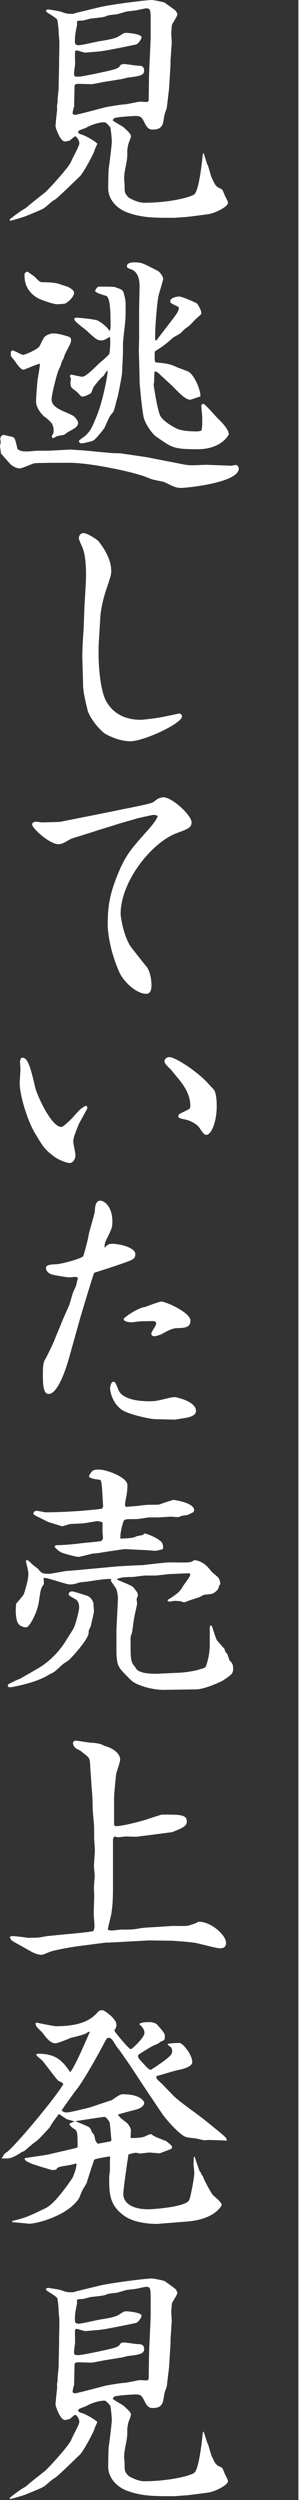 <svg width="66" height="543" viewBox="0 0 66 543" fill="none" xmlns="http://www.w3.org/2000/svg">
<rect x="0" y="0" width="66" height="543" fill="#333333" stroke="none"/>
<path d="M2.089 47.675C2.089 47.675 4.266 45.881 5.634 45.189C6.222 44.601 9.135 42.336 9.812 41.806C10.606 41.115 15.048 36.304 15.534 35.025C15.74 34.392 17.284 31.744 17.284 31.156C17.284 30.42 16.652 29.626 16.387 29.626C16.122 29.626 15.269 30.582 15.004 30.582C14.901 30.582 14.313 30.744 14.151 30.744C13.092 30.744 12.092 27.67 12.092 27.405C12.092 27.243 12.357 24.286 12.459 23.86C12.401 23.065 12.401 22.859 12.562 22.168C12.459 21.697 12.768 19.682 12.768 19.255C12.768 18.402 12.871 14.695 12.871 13.96C12.871 11.945 12.93 11.636 12.93 8.929C12.871 8.341 12.768 7.076 12.768 6.973C12.768 6.237 12.607 4.854 12.504 4.384C12.401 3.913 10.488 2.898 10.179 2.633L9.973 2.265C10.297 2.059 10.4 2.059 10.503 2.059C10.665 2.059 12.783 2.383 13.21 2.53C14.592 3.001 14.636 3.001 15.696 3.001C15.96 3.001 16.019 3.001 16.593 2.795L21.83 1.53C24.051 1 31.788 0 33.112 0C33.907 0.103 35.231 0.368 35.76 0.53C36.084 0.691 37.937 2.059 38.202 2.28C38.364 2.486 38.629 2.868 38.629 3.133C38.629 3.501 37.628 4.987 37.467 5.354C37.408 5.56 37.305 7.002 37.305 7.267C37.305 7.796 37.408 8.797 37.408 9.282C37.408 9.547 37.305 10.503 37.305 10.709C37.305 11.136 37.143 12.886 37.143 13.195V14.092L36.819 19.285C36.76 19.917 36.393 22.786 36.349 23.315C36.349 23.521 35.922 24.536 35.878 24.742C35.775 25.11 35.554 26.758 35.407 27.022C34.98 27.875 34.451 28.14 33.127 28.14C32.274 28.14 31.803 27.287 31.597 26.875C30.906 25.492 30.744 25.184 29.42 25.184C29.258 25.184 25.448 25.39 24.919 25.654C24.713 25.816 24.654 25.919 24.551 26.125C24.875 26.493 26.61 27.39 26.934 27.655C27.729 28.39 28.523 29.082 28.523 29.567C28.523 29.832 28.096 30.95 27.993 31.156C27.89 31.582 27.729 32.318 27.729 32.745C27.729 34.23 27.729 34.436 27.361 36.245C27.258 36.716 27.037 37.937 27.037 38.687C27.037 38.893 27.14 40.07 27.14 40.217C27.14 41.865 27.14 41.968 28.037 42.924C29.258 43.615 30.42 44.042 31.421 44.042C36.51 44.042 41.115 42.983 42.277 42.247C43.395 41.512 44.071 34.51 44.189 33.407L44.351 33.245C45.086 35.525 45.145 35.789 45.307 35.995C45.366 36.054 45.94 38.32 46.16 38.702C46.955 40.453 47.116 40.556 48.072 40.982C48.499 41.188 48.499 41.306 48.926 42.365C49.029 42.63 49.661 43.748 49.661 44.012C49.661 44.807 47.543 45.969 45.748 46.454C45.542 46.513 40.659 47.146 40.291 47.146C39.923 47.146 38.173 47.307 37.805 47.307C33.627 47.307 31.127 47.307 28.008 46.248C25.198 45.292 23.566 43.13 23.566 40.894C23.566 39.997 23.624 37.187 23.669 36.657C23.83 35.76 24.36 31.303 24.36 30.729C24.36 30.465 24.154 27.817 23.992 27.611C23.566 27.14 23.139 26.552 22.727 26.552C21.668 26.552 20.02 27.022 18.814 27.714C18.549 27.875 17.284 28.243 17.122 28.449C17.064 28.508 17.02 28.611 17.02 28.655C17.02 28.92 17.226 29.082 17.976 29.288C18.873 29.611 20.52 30.553 21.212 31.2C21.109 31.465 20.579 32.524 20.579 32.73C20.373 33.421 18.137 37.658 17.299 38.393C16.505 39.129 12.592 42.997 11.945 43.365C11.415 43.63 10.944 44.101 9.988 44.895C9.459 45.366 9.091 45.528 5.59 46.954C4.957 47.219 2.31 47.955 2.207 47.955L2.148 47.749L2.089 47.675ZM16.078 23.257C16.019 23.462 15.813 24.375 15.813 24.522C15.813 24.845 16.137 24.948 16.343 24.948C16.814 24.948 23.065 23.257 23.124 23.257C24.345 23.051 26.14 22.727 27.155 22.668C27.684 22.668 30.067 22.08 30.538 22.08C30.803 22.08 31.921 22.183 32.127 22.139C32.333 21.977 32.392 21.815 32.392 21.668C32.392 20.977 32.45 17.799 32.45 17.167C32.45 15.681 32.818 9.223 32.818 7.899V4.398C32.818 2.221 32.759 1.809 31.862 1.809C31.7 1.809 30.435 2.074 29.744 2.236C29.42 2.295 27.89 2.442 27.625 2.501C27.302 2.56 25.772 3.03 25.507 3.089C25.242 3.148 23.816 3.251 23.551 3.354C23.448 3.354 22.918 3.619 22.815 3.619C22.345 3.78 20.168 3.986 19.697 4.045C19.432 4.104 18.167 4.472 17.902 4.472C17.049 4.472 16.902 4.472 16.74 4.795C16.799 5.163 16.799 5.325 16.74 5.649C16.416 7.134 16.314 7.708 16.314 9.091C16.314 9.562 16.519 9.826 17.108 9.826C17.843 9.826 21.079 9.032 21.771 8.929C22.462 8.826 25.007 8.458 25.801 7.929C26.919 7.237 27.022 7.134 27.39 7.134C28.023 7.134 30.832 7.399 30.832 8.091C30.832 8.517 30.038 9.62 29.567 9.679C28.302 9.944 22.742 11.106 21.624 11.165C21.197 11.224 19.079 11.371 18.711 11.43H18.608C18.285 11.43 16.961 10.959 16.696 10.959C16.328 10.959 16.328 11.062 16.328 12.342C16.328 12.665 16.387 13.989 16.328 14.254C16.269 14.46 16.122 15.843 16.122 16.005C16.122 16.108 16.122 16.21 16.284 16.593C16.652 16.652 16.872 16.652 17.137 16.652C17.77 16.652 21.05 15.96 23.021 15.534C25.507 14.945 25.772 14.901 26.36 14.004C26.522 14.004 26.89 13.901 27.052 13.901C27.317 13.901 29.641 14.269 30.126 14.269C30.553 14.269 31.391 14.269 31.391 15.328C31.391 16.387 30.391 16.549 27.787 16.858C27.523 16.916 26.405 17.226 26.14 17.226C25.287 17.387 22.698 17.755 22.006 17.917C21.639 17.976 20.212 18.285 19.888 18.285C19.52 18.285 17.034 18.182 16.77 18.226C16.564 18.226 16.402 18.329 16.24 18.549L16.137 23.315L16.078 23.257Z" fill="white"/>
<path d="M15.549 97.66L18.093 97.822L24.345 98.41L26.258 98.469L31.715 99.263L39.6 100.793C40.394 100.955 40.982 101.058 41.777 101.058C42.306 101.058 44.528 100.955 45.013 100.955L50.514 101.161C50.72 101.102 51.103 100.999 51.368 100.999C51.691 100.999 52 101.367 52 101.793C52 104.809 40.821 105.971 39.453 105.971C38.393 105.971 37.923 105.765 35.804 104.706C35.437 104.603 33.848 104.279 33.362 104.176C33.098 104.118 31.715 103.588 31.509 103.485C27.331 102.058 18.961 100.514 15.196 100.514C14.034 100.514 8.208 100.514 7.576 100.617C7.046 100.676 4.825 101.735 4.34 101.735C3.486 101.735 2.751 101.205 2.324 100.881L0.206 98.498C0.206 98.234 0 97.013 0 96.91C0 96.748 0.162 96.174 0.162 96.056C0.162 95.998 0.059 95.365 0.059 95.262C0.059 95.1 0.265 94.468 0.794 94.468C0.853 94.468 2.751 94.894 2.854 94.939C3.28 95.262 3.325 95.468 3.81 97.528C4.34 97.895 4.604 98.057 6.031 98.057C6.355 98.057 7.885 97.895 8.208 97.895H10.65L15.578 97.63L15.549 97.66ZM11.312 94.644C11.68 94.056 11.68 93.85 11.68 93.644C11.68 92.055 11.091 91.629 9.929 90.673C9.826 90.614 9.826 90.57 9.606 90.467C7.855 88.716 7.855 87.554 7.855 87.025C7.855 86.554 8.12 82.729 8.223 82.317C8.385 81.258 8.694 79.67 8.694 78.978C8.105 79.081 5.252 80.302 5.149 80.302C4.56 80.302 3.884 79.346 3.295 78.507C3.192 78.346 2.501 77.551 2.398 77.345C2.339 77.022 2.339 76.816 2.339 76.757C2.339 76.551 2.398 76.124 2.766 76.124C3.089 76.124 4.678 77.081 5.09 77.081C5.296 77.081 8.164 75.963 8.635 75.168C8.797 74.845 9.532 73.256 9.753 73.109C9.812 73.05 10.65 72.418 11.665 72.418C12.68 72.418 13.989 72.844 14.74 73.05C15.328 73.256 15.475 73.374 15.475 73.903C15.475 74.374 15.372 74.595 14.254 76.713C14.151 76.875 13.886 77.713 13.828 77.875C13.769 77.978 13.504 78.463 13.46 78.566C13.195 79.464 13.136 79.567 12.827 80.214C12.46 80.905 11.239 85.612 11.239 86.775C11.239 87.569 11.709 88.363 13.563 89.216C15.784 90.172 16.005 90.275 16.417 90.746C16.887 91.335 17.005 91.599 17.005 91.864C17.005 92.659 16.211 93.085 14.828 93.821C14.666 93.924 14.034 94.409 13.931 94.453C13.666 94.512 12.548 94.659 12.342 94.777C12.18 94.836 11.709 95.144 11.606 95.144C11.547 95.144 11.4 95.086 11.342 95.086L11.283 94.659L11.312 94.644ZM5.325 59.487C5.531 59.223 5.693 59.017 6.017 59.017C6.223 59.178 7.399 59.973 7.502 60.076C8.458 61.032 8.723 61.297 9.194 61.297C11.028 61.297 12.298 61.439 13.004 61.723C13.269 61.826 14.754 62.253 15.019 62.415C15.607 62.738 16.137 63.209 16.137 63.533C16.137 64.489 14.916 65.548 14.225 65.916C13.96 66.019 12.533 66.078 12.43 66.078C11.577 66.078 8.929 65.121 8.355 64.812C5.34 63.165 5.34 60.576 5.34 59.723V59.517L5.325 59.487ZM23.801 73.197C23.11 73.668 22.639 73.933 22.109 73.933C21.212 73.933 20.947 73.727 18.932 71.873C18.505 71.447 16.181 69.858 16.181 69.328C16.181 69.064 16.446 69.005 16.652 69.005C17.446 69.005 20.683 69.373 21.212 69.593C21.742 69.814 22.595 70.49 23.066 70.917C23.227 71.02 23.757 71.77 23.919 71.873C24.081 71.403 24.081 71.241 24.081 70.711C24.081 68.166 24.081 64.562 23.08 64.253C21.389 63.724 21.168 63.665 20.697 63.253C20.8 62.988 21.065 62.253 21.653 62.253C22.242 62.253 24.728 62.253 25.037 62.356C26.728 62.944 26.728 62.988 26.993 63.783C27.052 64.047 27.361 65.048 27.361 66.107C27.361 68.49 27.361 68.755 27.258 69.976C27.199 70.711 26.787 74.006 26.787 74.639V76.595L26.581 81.038C26.581 81.464 25.728 85.966 25.581 86.333C25.419 86.76 24.948 88.922 24.728 89.349C24.625 89.555 24.566 89.614 24.036 90.246C23.772 90.57 22.918 92.629 22.712 92.997C22.506 93.32 20.756 95.542 20.271 95.704C19.314 96.071 17.946 96.292 17.829 96.292C17.402 96.292 17.196 96.027 17.196 95.821C17.196 95.556 18.358 94.865 18.52 94.703C19.785 93.438 19.844 93.32 21.065 90.364C22.448 87.025 23.507 81.258 23.448 80.464C23.124 80.729 23.08 80.787 22.595 81.582C22.536 81.685 22.065 82.008 22.006 82.111C21.742 82.317 20.418 83.965 20.315 84.171C19.991 84.965 19.991 85.068 19.844 85.392C19.05 85.818 18.52 86.127 17.932 86.127C17.667 86.127 17.608 86.024 16.873 85.23C16.667 85.024 15.652 84.333 15.549 84.112C15.387 83.847 15.343 83.421 15.343 83.156C15.343 83.053 15.446 82.303 15.446 82.258C15.446 82.214 15.24 81.788 15.24 81.729C15.24 81.405 15.505 81.361 15.607 81.361C15.931 81.464 17.667 81.832 17.888 81.832C18.623 81.832 20.065 80.405 21.271 79.243C21.639 78.816 23.654 77.287 23.816 76.801C23.977 76.213 24.081 73.992 23.977 73.3L23.816 73.197H23.801ZM34.025 73.992L36.466 70.814C38.379 68.328 38.908 67.696 38.952 66.945L38.894 66.681C38.629 66.519 37.467 65.989 37.246 65.827C37.187 65.769 37.084 65.563 37.084 65.401C37.084 64.768 38.305 64.4 39.041 64.4C39.57 64.4 42.218 65.519 42.85 65.886C43.174 66.092 43.851 67.534 43.851 67.901C43.851 68.269 43.748 68.328 42.792 69.167C42.468 69.431 41.306 70.755 40.997 70.917C40.203 71.447 40.144 71.55 39.408 72.3C39.202 72.506 37.879 73.197 37.658 73.359C36.334 74.58 35.378 75.315 33.789 76.272L33.686 76.595C33.686 78.287 33.686 78.449 33.892 78.713C36.643 78.978 36.967 79.037 38.82 79.876C39.144 79.978 40.732 80.567 41.041 80.729C42.527 81.582 43.851 85.289 43.63 86.127C43.262 86.186 41.615 86.819 41.453 86.819C40.497 86.819 39.497 85.818 37.54 83.847C37.114 83.421 35.157 81.67 34.789 81.302C34.201 80.714 34.054 80.714 33.671 80.714C33.613 81.082 33.613 81.243 33.569 82.891C33.569 82.994 33.465 83.421 33.465 83.524C33.465 83.685 34.319 89.452 34.995 90.467C35.731 91.585 37.584 92.644 38.334 93.012C39.394 93.6 41.512 93.703 42.733 93.703C43.262 93.703 43.424 93.644 43.851 93.541C44.057 92.909 44.057 92.114 44.057 90.731C44.057 90.305 43.851 88.554 43.851 88.187C43.851 87.819 44.174 87.716 44.322 87.716C44.586 87.716 46.763 90.158 46.807 90.202L47.396 90.835C47.499 90.938 49.838 93.056 49.838 94.335C49.838 94.394 48.308 97.572 43.012 97.572C37.717 97.572 37.452 97.204 34.069 94.865C33.112 94.233 31.744 92.158 31.362 90.893C30.994 89.731 30.406 83.421 30.406 82.891V82.258L30.244 76.007L30.303 73.565V67.21C30.303 66.416 30.406 62.812 30.406 62.12C30.406 61.65 30.406 59.149 28.611 58.517C27.758 58.193 27.655 58.193 27.655 57.781C27.655 57.045 28.817 56.987 29.082 56.987C30.671 56.987 30.877 57.09 32.524 57.884C32.848 58.09 34.275 58.737 34.539 58.943C34.966 59.311 35.54 60.061 35.54 60.635C35.54 60.797 34.686 63.606 34.539 64.18C34.172 65.769 33.686 72.123 33.804 73.815L34.01 73.977L34.025 73.992Z" fill="white"/>
<path d="M21.52 139.554C21.314 142.937 21.623 149.675 23.168 152.367C24.698 155.073 27.404 156.338 30.582 156.338C31.17 156.338 33.965 156.015 35.51 155.706C35.833 155.647 39.011 154.97 39.055 154.97C39.261 154.97 39.643 155.176 39.643 155.603C39.643 157.133 31.332 161.001 28.361 161.001C25.816 161.001 22.962 159.516 22.535 159.089C21.844 158.501 20.094 156.809 19.152 154.529C19.049 154.058 18.093 150.616 18.093 148.704C18.093 147.703 17.931 143.305 17.931 142.408C17.931 141.29 18.093 138.068 18.196 136.95C18.255 136.156 18.358 132.449 18.402 131.714L18.667 127.006C18.873 123.505 18.608 120.858 18.137 119.387C18.034 118.96 17.181 117.327 17.181 116.945C17.181 116.312 17.549 115.783 18.24 115.783C19.196 115.886 21.094 117.165 21.476 117.577C22.168 118.475 24.227 121.122 24.227 124.035C24.227 124.829 24.124 125.153 23.227 127.801C22.697 129.286 21.962 131.978 21.844 134.156L21.52 139.554Z" fill="white"/>
<path d="M20.682 180.551L15.592 182.14C15.225 182.301 13.901 183.096 13.577 183.199C13.254 183.302 12.945 183.361 12.724 183.361C10.812 183.361 7.002 179.918 7.002 179.065C7.002 178.639 7.473 178.477 7.899 178.477C8.164 178.477 8.488 178.536 9.164 178.639C9.797 178.58 12.665 178.58 13.239 178.477C15.298 178.05 24.521 176.256 26.419 175.829C27.478 175.623 32.185 174.711 33.142 174.343C33.347 174.285 34.201 173.608 34.362 173.49C34.73 173.328 35.216 173.167 35.583 173.167C37.496 173.167 41.732 177.079 41.732 178.624C41.732 179.786 40.776 180.11 38.614 180.904C33.156 182.86 26.272 191.333 26.272 198.541C26.272 198.968 26.904 203.734 28.817 206.058C29.288 206.691 31.406 209.339 31.832 209.868C32.421 210.456 32.994 212.192 32.994 213.943C32.994 214.472 32.994 215.855 31.832 215.855C29.714 215.855 26.904 213.207 26.007 211.192C23.624 205.838 23.462 201.498 23.462 200.924C23.462 196.894 23.83 193.981 26.213 188.583C27.596 185.567 28.699 184.243 31.671 180.904C32.406 180.11 34.112 178.197 34.377 177.197C34.215 177.138 33.745 176.991 33.421 176.991C33.156 176.991 30.45 177.624 29.979 177.727C29.817 177.785 25.536 178.992 25.272 179.109L20.667 180.536L20.682 180.551Z" fill="white"/>
<path d="M18.829 240.171C18.932 240.333 19.035 240.539 19.035 240.701C19.035 240.803 17.343 243.716 17.078 244.349C16.343 246.202 15.96 247.158 15.96 247.997C15.96 248.32 16.431 250.439 16.431 250.909C16.431 251.704 15.902 252.601 15.21 252.601C14.313 252.601 12.562 251.748 12.033 251.38C9.709 249.629 9.547 249.321 7.59 246.084C6.164 243.701 4.678 239.141 4.354 236.243C4.295 235.714 4.295 235.39 4.295 235.184C4.295 234.714 4.457 232.595 4.457 232.169L4.354 230.477C4.354 230.374 4.56 229.889 4.619 229.786C6.002 229.359 6.634 231.742 7.693 236.302C8.12 237.994 11.194 244.775 13.357 244.775C13.828 244.775 15.475 243.128 15.902 242.657C17.328 241.068 17.49 240.862 18.446 240.274L18.814 240.171H18.829ZM45.41 235.405C45.616 235.67 46.528 236.567 46.675 236.788C47.146 237.685 47.205 239.377 47.205 240.23C47.205 243.878 45.94 246.482 44.983 246.482C44.557 246.482 44.395 246.379 43.395 244.893C42.924 244.201 41.482 243.363 40.276 243.142C39.011 242.878 38.849 242.819 38.849 242.407C38.849 242.039 39.011 241.98 40.497 241.245C41.291 240.877 41.453 240.774 41.453 240.186C41.453 237.861 40.232 235.89 38.643 234.037C38.276 233.61 37.481 232.61 37.261 232.345C36.363 231.492 35.834 230.962 35.834 230.492C35.834 229.859 36.569 229.594 36.834 229.594C38.32 229.594 43.35 233.037 45.41 235.42V235.405Z" fill="white"/>
<path d="M23.227 270.577C23.55 270.312 23.756 270.15 24.448 270.15C26.139 270.15 29.479 271.003 29.479 272.371C29.479 273.43 28.949 273.592 26.934 274.328C25.345 274.916 21.638 276.078 20.52 276.446C20.358 276.608 17.446 286.302 17.343 286.713L15.166 294.495C14.533 296.819 12.68 302.762 10.605 302.762C9.34 302.762 9.34 300.438 9.34 298.261C9.34 296.084 9.605 295.672 9.87 295.186C10.4 294.289 11.885 291.156 11.988 290.744L13.739 286.508C13.945 285.978 15.004 283.698 15.166 283.227C15.269 282.801 15.901 280.741 15.96 280.579C16.122 280.256 16.284 279.947 16.593 279.197C16.695 278.505 16.96 277.814 16.96 277.667C16.96 277.402 16.593 277.343 16.431 277.343C16.166 277.343 15.21 277.446 15.048 277.446C14.783 277.446 11.547 276.975 11.017 276.711C10.282 276.387 10.017 275.813 10.017 275.446C10.017 274.71 10.914 274.651 12.238 274.592C13.194 274.592 17.799 273.371 18.122 272.842C18.387 272.253 19.284 268.664 19.284 268.399C19.387 267.546 20.608 263.795 20.667 263.001C20.667 262.412 20.77 260.78 21.829 260.78C22.727 260.78 24.477 262.104 24.477 265.281C24.477 266.664 24.315 266.928 23.094 269.414C22.771 270.106 22.771 270.532 22.771 271.003C23.094 270.738 22.933 270.9 23.197 270.577H23.227ZM33.553 308.22C32.862 308.22 27.728 307.219 26.301 306.042C24.286 304.395 23.977 301.968 23.977 301.541C23.977 301.276 24.183 300.114 24.668 300.114C25.095 300.114 25.139 300.276 25.786 301.865C26.787 304.351 31.611 304.351 32.568 304.351C33.788 304.351 34.053 304.292 36.48 303.718C37.069 303.556 37.643 303.453 38.128 303.453C38.334 303.453 42.688 304.351 42.688 306.425C42.688 307.484 41.364 307.749 40.732 307.911C40.408 307.969 38.187 308.337 38.025 308.337L33.583 308.234L33.553 308.22ZM35.127 282.698C36.127 282.698 41.482 285.081 41.482 286.831C41.482 288.361 40.217 288.42 38.466 288.479C37.51 288.479 36.407 289.111 35.127 289.803C34.965 289.905 33.965 290.229 33.597 290.229C33.23 290.229 32.965 290.023 32.965 289.641C32.965 289.258 34.024 287.89 34.024 287.522C34.024 286.934 33.553 286.934 33.127 286.934C32.7 286.934 30.905 286.993 30.538 286.993C30.273 286.993 28.949 287.199 28.846 287.199C27.728 287.199 26.934 286.934 26.934 286.508C26.934 286.184 30.111 283.963 31.7 283.86C31.965 283.698 34.774 282.698 35.142 282.698H35.127Z" fill="white"/>
<path d="M4.163 364.721C4.59 364.515 8.459 362.279 8.606 362.176C10.665 360.911 12.784 358.896 14.328 356.41C14.593 355.983 15.814 354.085 16.02 353.703C16.608 352.482 17.241 349.628 17.241 349.202C17.241 348.348 17.035 347.672 16.343 347.289C15.078 346.598 14.961 346.495 14.961 346.23C14.961 345.804 15.49 345.642 15.755 345.642C15.961 345.642 18.726 346.495 19.094 346.642C19.727 346.907 20.359 347.76 20.359 348.437C20.359 348.701 20.462 349.761 20.462 349.967C20.462 350.437 19.874 352.511 19.83 352.982C19.83 353.144 19.403 353.938 19.359 354.1C19.3 354.365 19.3 354.63 19.3 354.836C18.873 356.483 15.696 359.925 14.961 360.602C14.858 360.705 14.269 361.073 14.005 361.234C13.151 361.823 12.151 363.088 11.195 363.456C10.989 363.559 10.077 364.088 9.768 364.25C8.238 364.985 6.326 365.677 3.413 366.265C3.207 366.324 2.457 366.471 2.251 366.471C1.619 366.471 1.663 366.148 1.78 365.839C2.207 365.574 3.796 364.838 4.163 364.677V364.721ZM3.531 348.304C3.855 347.937 4.855 346.774 5.178 346.289C6.135 343.318 6.179 342.479 6.179 341.626C6.179 341.199 5.649 339.346 5.649 338.919C6.017 338.816 6.12 338.86 6.914 339.655C7.076 339.861 8.135 340.611 8.297 340.773C8.988 341.626 9.194 341.832 10.621 341.832C11.254 341.832 14.122 341.199 14.696 341.199C16.491 341.096 25.449 340.199 25.92 340.199C26.655 340.14 30.892 339.934 31.215 339.934C31.848 339.831 36.349 339.346 36.717 339.346C37.349 339.346 40.262 339.405 40.85 339.346C41.586 339.287 41.851 339.243 42.233 338.875C42.763 338.875 44.292 338.978 45.999 341.258C46.205 341.523 47.484 342.523 47.646 342.788C47.852 343.112 47.911 343.524 48.014 344.053L47.691 344.421C47.691 345.215 46.999 345.745 46.367 346.113C46.161 346.215 45.205 346.318 44.41 346.377C44.204 346.48 43.557 346.848 43.41 346.907C43.086 347.01 41.615 347.495 41.292 347.598C40.336 347.966 40.233 348.025 40.071 348.025C39.968 348.025 39.335 347.76 39.218 347.76C38.688 347.76 38.526 347.701 38.217 347.701C38.011 347.701 37.423 347.76 37.158 347.863C37.055 347.922 36.687 347.804 36.526 347.76V347.495C39.012 345.965 39.232 345.583 40.027 344.259C40.188 344.053 41.453 342.347 41.453 342.038C41.453 341.876 41.35 341.714 41.086 341.714C40.453 341.714 37.644 341.876 37.055 341.876C36.584 341.876 34.407 342.2 33.937 342.2H31.715C31.245 342.2 29.068 342.523 28.744 342.523C27.788 342.523 26.302 342.523 25.464 342.994L25.523 343.097C26.052 343.362 28.597 344.318 28.965 344.686C29.597 345.421 30.024 345.951 30.024 346.377C30.024 346.583 29.965 346.804 29.759 347.275C29.759 347.481 29.862 348.231 29.862 348.334C29.862 348.54 29.171 351.408 29.126 351.982C29.068 352.35 28.803 354.424 28.759 354.571C28.7 354.733 28.435 355.527 28.435 355.689C28.435 360.72 28.435 360.881 29.494 362.146C29.965 363.529 33.039 363.573 34.363 363.529L38.923 363.323C42.101 363.161 44.484 362.323 44.69 362.161C44.954 361.896 45.69 359.572 45.69 357.292V353.526L45.793 353.056L46.117 353.115C46.322 353.585 47.073 356.13 47.279 356.292C47.602 356.66 48.661 357.939 48.926 358.145C48.926 358.307 48.985 358.616 49.088 358.734C49.353 359.101 49.412 359.16 49.559 359.366L49.985 360.631C50.353 360.999 50.78 361.323 50.78 362.323C50.78 363.485 50.574 363.647 48.602 364.971C48.338 365.177 44.69 366.883 42.777 366.927L35.893 367.03C32.775 367.089 29.377 365.809 28.582 364.971C28.214 364.603 26.523 362.955 26.258 362.529C25.787 361.838 25.361 361.308 25.361 358.351V354.38C25.361 353.262 25.684 348.231 25.684 347.172C25.684 346.48 25.478 345.377 25.258 344.995C25.096 344.73 24.302 343.612 24.14 343.347L24.243 343.023L24.184 342.965C23.287 342.862 21.212 343.17 19.256 343.494C18.932 343.553 17.344 343.656 17.138 343.759C16.182 344.083 15.976 344.127 15.123 344.127C14.387 344.127 10.356 342.641 9.503 342.7L9.562 344.083C8.871 344.936 8.871 345.245 8.444 347.995C8.12 350.275 6.385 353.453 5.737 353.453C4.884 353.453 4.09 353.026 3.781 352.291C3.575 351.761 3.354 350.496 3.457 349.055L3.516 348.26L3.531 348.304ZM22.477 327.24C22.375 326.386 22.271 322.635 22.051 321.885C22.051 321.723 21.948 321.458 21.727 321.414C20.3 321.208 20.139 321.208 19.447 320.826L19.388 320.62C20.021 319.193 20.55 319.193 21.61 319.193C23.198 319.193 27.758 320.841 27.758 322.576C27.758 323.371 27.655 324.533 27.435 325.386C27.376 325.813 27.229 326.445 27.229 326.872C27.288 327.034 27.332 327.137 27.391 327.298C27.861 327.24 30.097 327.092 30.406 327.034C30.568 326.975 32.201 326.828 32.524 326.828C34.378 326.828 34.54 326.886 35.275 326.563C35.864 326.357 37.394 325.871 37.717 325.769C37.879 325.769 42.277 326.357 42.277 327.99C42.277 328.152 42.218 328.313 42.115 328.46C41.851 328.519 40.894 329.093 40.63 329.093C40.527 329.093 39.894 329.196 39.776 329.196C39.615 329.196 38.923 329.52 38.82 329.52C38.556 329.52 37.496 329.417 37.291 329.417C36.864 329.417 34.849 329.578 34.437 329.578H32.377C31.951 329.637 30.053 329.946 29.671 329.946C27.391 329.946 27.185 329.946 26.92 330.373C26.714 331.005 26.126 332.859 26.229 334.183C26.493 334.183 28.67 334.124 29.347 333.859C29.671 333.697 29.98 333.594 30.083 333.594C31.039 333.432 31.142 333.432 31.465 333.065C32.26 333.168 34.275 334.065 35.069 334.815C35.437 335.139 35.54 335.815 35.54 336.139C35.54 336.242 35.481 336.404 35.378 336.507C35.216 336.566 34.054 336.83 33.892 336.83C33.525 336.83 31.936 336.669 31.612 336.669C30.921 336.669 27.744 336.463 27.111 336.463C26.949 336.463 22.345 337.154 21.816 337.257C21.551 337.316 20.33 337.419 20.065 337.463C19.697 337.566 17.255 338.154 17.152 338.154C16.417 338.154 13.71 337.36 13.387 337.198C13.225 337.139 12.489 336.728 11.901 335.977C12.004 335.61 12.166 335.61 12.636 335.61C13.431 335.61 16.182 335.404 17.241 335.242C17.932 335.139 21.109 334.874 21.742 334.771C22.169 334.712 22.433 334.403 22.433 334.036C22.433 333.874 22.33 332.873 22.33 332.712V330.652C21.801 330.49 21.33 330.329 21.109 330.387C20.786 330.446 19.197 330.711 18.197 330.858C17.726 330.917 15.652 330.961 15.225 331.02C14.961 331.079 13.799 331.491 13.534 331.491C13.431 331.491 10.68 330.638 10.415 330.535C10.092 330.373 8.665 329.637 8.4 329.534C8.032 329.372 7.503 329.064 7.341 328.902L7.282 328.843C7.282 328.578 7.341 328.152 8.018 328.152C8.341 328.152 9.709 328.475 9.974 328.475C13.357 328.475 18.977 328.152 22.257 327.681L22.419 327.254L22.477 327.24Z" fill="white"/>
<path d="M2.148 420.795L2.251 420.589C2.516 420.531 2.618 420.531 2.839 420.531C3.163 420.531 4.428 420.634 6.075 420.898L8.4 420.84L10.253 420.516L14.651 420.089C15.446 420.03 19.844 419.619 20.373 419.398C20.477 419.074 20.579 418.765 20.579 418.236C20.579 417.809 20.418 416.059 20.418 415.691C20.418 415.059 20.521 412.249 20.521 411.719C20.521 411.455 20.462 410.292 20.462 410.028C20.462 409.601 20.624 407.748 20.624 407.321C20.624 407.056 20.462 405.629 20.462 405.365C20.462 404.835 20.668 402.349 20.668 401.864C20.668 401.437 20.506 399.539 20.506 399.113C20.506 396.789 20.506 396.524 20.447 396.141C20.447 395.612 20.182 393.288 20.182 392.802C20.182 389.787 20.02 389.419 19.918 387.61C19.918 387.345 19.653 384.064 19.653 383.535C19.55 381.843 19.491 381.784 18.226 380.828C18.123 380.769 17.593 380.299 17.49 380.24C17.328 380.137 16.534 379.769 16.431 379.651C16.108 379.328 15.902 378.96 15.902 378.592C15.902 378.386 16.108 378.063 16.49 378.063C16.593 378.063 19.035 378.431 19.506 378.489C21.786 378.592 22.315 378.96 22.786 379.225C23.845 379.431 26.169 380.49 26.169 382.196C26.169 382.667 25.434 384.785 25.316 385.212C25.213 386.006 24.845 389.713 24.845 390.507V396.391L25.169 396.656C26.699 396.597 29.611 395.862 31.259 395.391C31.892 395.229 34.966 394.126 35.334 394.126C39.246 394.126 40.688 394.126 40.688 395.612C40.688 396.671 39.732 397.039 37.511 397.936C35.495 398.201 30.994 398.789 29.729 398.936C29.302 398.936 27.508 398.877 27.243 398.877C27.037 398.936 25.919 399.039 25.713 399.039C25.551 399.039 25.448 399.039 25.081 398.877L24.816 398.98L24.61 399.407V407.924C24.61 411.955 24.61 413.117 24.286 415.441C24.227 416.029 23.492 418.618 23.492 419.148C23.698 419.207 24.022 419.31 24.227 419.31C24.595 419.31 26.184 419.104 26.508 419.104C28.788 419.104 29.052 419.104 30.685 418.78C30.95 418.78 31.112 418.721 31.803 418.677L37.687 418.309C37.849 418.309 40.497 418.368 41.026 418.251C41.291 418.148 42.453 417.824 42.615 417.721C43.086 417.456 43.145 417.397 43.351 417.397C45.94 417.397 49.235 420.251 49.235 422.002C49.235 422.693 48.911 423.164 47.911 423.164C47.013 423.164 43.145 422.046 42.291 421.943C41.659 421.84 37.849 421.516 37.261 421.516L32.392 421.457L23.713 421.928H23.021L16.872 422.722C15.652 422.884 11.9 423.517 10.724 423.987C9.459 424.517 9.341 424.576 9.032 424.576C8.297 424.576 7.385 424.208 6.811 423.885L2.736 421.604C2.413 421.399 2.31 421.178 2.148 420.751V420.692V420.795Z" fill="white"/>
<path d="M0.662 468.309C0.77 467.995 1.034 467.711 1.456 467.456C2.883 466.558 11.518 456.394 13.798 452.687C13.592 452.363 13.533 452.319 12.797 451.995C12.371 451.79 9.782 448.127 9.091 447.435C8.929 447.274 8.031 446.582 7.929 446.376V446.17C7.929 446.17 8.193 446.067 8.252 446.067C11.9 446.067 13.445 447.288 15.298 450.098C16.357 448.671 18.108 444.699 19.594 441.257C19.226 441.36 19.167 441.36 18.593 441.728C18.123 441.934 16.004 442.522 15.519 442.581C15.357 442.64 12.665 443.802 12.077 443.802C10.959 443.802 10.12 442.64 9.223 441.478C9.061 441.272 8.002 440.316 7.899 440.051C7.84 439.889 7.737 439.58 7.737 439.463L7.943 439.301C8.635 439.463 11.753 440.095 12.239 440.095C18.535 440.095 20.344 438.08 21.344 436.977C21.609 436.653 21.977 436.609 22.344 436.609C22.668 436.609 25.36 438.403 25.36 439.786C25.36 440.257 25.198 440.58 24.889 441.007C25.095 441.478 28.067 445.082 28.493 445.082C28.758 445.082 31.465 442.537 31.465 441.581C31.465 440.625 30.773 440.051 30.347 439.668C30.508 439.198 32.141 439.198 32.73 439.198C32.994 439.198 33.995 439.404 34.26 439.786C35.745 441.478 35.907 441.698 35.907 442.272C35.907 443.125 35.804 443.125 35.01 443.434C34.583 443.802 34.48 443.861 33.215 444.39C32.48 444.817 30.626 445.92 30.141 446.303C29.979 446.832 30.082 446.935 30.935 447.891C32.2 449.274 32.318 449.421 32.892 449.583C33.053 449.377 34.054 448.848 34.215 448.686C37.554 446.406 37.496 446.097 37.496 445.405C37.496 444.817 37.172 444.552 36.54 444.14V443.934C37.128 443.773 38.658 443.728 39.129 443.728C39.717 443.728 41.879 446.17 41.879 447.906C41.879 448.965 39.437 449.495 38.805 449.598C38.011 449.76 34.774 450.76 34.098 450.922C33.995 451.451 34.098 451.51 34.995 452.349C35.525 452.819 37.643 455.099 38.069 455.467C39.923 457.115 43.1 459.233 44.954 460.763C49.352 464.308 49.396 464.308 49.352 464.896L49.249 464.999C49.146 464.94 48.822 464.896 48.778 464.896C48.249 464.896 45.969 464.793 45.498 464.793C45.395 464.793 44.704 464.852 44.542 464.852C44.277 464.852 43.012 464.528 42.747 464.484C42.424 464.425 40.835 464.278 40.526 464.161C39.099 463.734 35.966 460.086 35.23 458.968L31.362 453.202C30.729 452.246 27.978 448.009 27.331 447.171C27.066 446.803 25.948 445.111 25.639 444.846C25.433 444.582 24.58 443.155 24.374 442.934C24.11 442.728 23.904 442.61 23.683 442.61C23.256 442.61 23.212 442.772 22.418 444.258C21.153 446.7 17.711 452.731 16.534 453.996C16.372 454.202 13.724 457.865 13.415 458.394C13.739 458.659 14.004 458.821 14.533 458.821C15.269 458.821 19.035 457.865 19.829 457.659C20.035 457.556 24.271 456.173 24.389 456.129C25.654 455.232 26.242 454.864 26.713 454.864C30.891 454.864 31.421 456.614 31.421 456.717C31.421 457.041 31.156 457.777 29.626 458.203C29.155 458.306 25.978 459.159 25.713 459.262L25.772 459.424C26.242 460.057 26.404 460.16 27.625 461.072C27.993 461.395 28.523 462.292 28.523 462.66C28.523 462.925 28.42 464.087 28.464 464.352C28.89 464.411 30.906 464.352 31.582 464.028C31.847 463.866 32.641 463.558 32.847 463.499C33.7 464.087 33.965 464.19 36.084 464.984C36.289 465.043 37.202 465.882 37.466 466.147C37.466 466.47 37.407 466.617 37.304 466.735C36.834 466.941 35.186 467.529 34.819 467.691C34.451 467.691 32.862 467.529 32.538 467.529C32.215 467.529 30.788 467.735 30.523 467.735C30.361 467.735 29.67 467.573 29.626 467.573C29.361 467.573 29.096 467.632 27.978 467.941C27.772 469.324 26.86 475.296 26.86 476.576C26.86 478.223 28.39 479.856 32.362 479.856C32.892 479.856 40.732 479.43 41.261 477.738C41.585 476.782 42.321 473.031 42.321 471.913C42.321 471.589 42.159 470.265 42.159 470.221C42.159 469.633 42.218 468.897 42.218 468.471H42.424C42.424 468.574 43.424 471.486 43.483 471.589L43.748 471.913C43.909 472.339 43.953 472.442 44.174 472.604C44.277 473.237 46.086 476.517 46.395 476.782C47.454 477.738 47.616 477.782 48.308 478.738L48.249 479.003L48.19 479.106V479.165C46.439 481.71 42.835 482.342 40.835 482.504L35.48 482.931C35.216 482.931 34.362 483.034 34.157 483.034C31.979 483.034 28.964 482.607 27.169 481.342C23.786 479.018 23.786 476.37 23.786 472.869C23.786 472.604 23.948 471.486 23.948 471.222C23.948 469.206 23.948 469 24.007 468.471L23.801 468.368C23.271 468.471 20.785 468.838 20.52 469.103C20.417 469.265 18.873 474.075 18.873 474.134C18.77 474.399 18.02 475.517 17.917 475.782C17.814 475.988 17.328 477.208 17.225 477.429C14.842 481.195 8.12 482.99 6.31 482.99C5.457 482.887 3.663 482.725 2.706 482.666L2.648 482.401C5.663 481.666 6.09 481.445 9.856 479.65C11.768 478.753 14.254 475.252 15.622 473.296C15.887 472.972 16.622 471.119 16.681 470.015L16.519 469.912C15.357 470.236 15.254 470.236 14.033 470.442C12.606 470.648 12.503 470.81 12.239 471.236C12.18 471.236 11.709 471.339 11.444 471.339C11.179 471.339 7.149 470.074 6.781 469.912C5.884 469.486 5.56 469.383 5.354 468.912L5.413 468.75C6.207 468.588 9.811 468.118 10.547 467.956C11.547 467.691 15.901 466.735 16.799 466.47L16.902 466.308C16.902 463.764 16.902 462.925 16.372 462.543C15.637 462.072 15.21 461.748 15.107 461.278C15.798 460.91 15.901 460.851 16.269 460.807C16.004 460.645 14.739 460.38 14.519 460.277C14.254 460.115 13.092 459.277 12.827 459.159C11.709 460.645 11.562 460.807 10.768 462.131C10.665 462.234 8.282 464.881 7.855 465.102C7.325 465.426 6.325 466.323 5.575 466.956C5.291 467.201 5.006 467.358 4.722 467.426C3.824 468.059 2.501 468.809 1.603 468.809H0.441L0.382 468.647L0.706 468.382L0.662 468.309ZM24.168 465.073L24.271 464.705C24.168 464.117 24.007 461.366 23.845 460.836L23.742 460.777C23.683 460.616 23.109 459.777 22.786 459.777C22.521 459.777 16.858 460.63 16.431 460.733C16.902 460.939 19.182 461.792 19.505 462.116C19.829 462.484 19.932 462.807 20.035 463.175C20.462 463.543 20.506 463.602 20.667 464.396C20.77 465.087 20.991 465.293 21.3 465.617L24.154 465.087L24.168 465.073Z" fill="white"/>
<path d="M2.089 542.55C2.089 542.55 4.266 540.756 5.634 540.064C6.222 539.476 9.135 537.211 9.812 536.681C10.606 535.99 15.048 531.179 15.534 529.9C15.74 529.267 17.284 526.619 17.284 526.031C17.284 525.295 16.652 524.501 16.387 524.501C16.122 524.501 15.269 525.457 15.004 525.457C14.901 525.457 14.313 525.619 14.151 525.619C13.092 525.619 12.092 522.545 12.092 522.28C12.092 522.118 12.357 519.161 12.459 518.735C12.401 517.94 12.401 517.734 12.562 517.043C12.459 516.572 12.768 514.557 12.768 514.13C12.768 513.277 12.871 509.57 12.871 508.835C12.871 506.82 12.93 506.511 12.93 503.804C12.871 503.216 12.768 501.951 12.768 501.848C12.768 501.112 12.607 499.729 12.504 499.259C12.401 498.788 10.488 497.773 10.179 497.508L9.973 497.14C10.297 496.934 10.4 496.934 10.503 496.934C10.665 496.934 12.783 497.258 13.21 497.405C14.592 497.876 14.636 497.876 15.696 497.876C15.96 497.876 16.019 497.876 16.593 497.67L21.83 496.405C24.051 495.875 31.788 494.875 33.112 494.875C33.907 494.978 35.231 495.243 35.76 495.405C36.084 495.566 37.937 496.935 38.202 497.155C38.364 497.361 38.629 497.744 38.629 498.008C38.629 498.376 37.628 499.862 37.467 500.23C37.408 500.435 37.305 501.877 37.305 502.142C37.305 502.671 37.408 503.672 37.408 504.157C37.408 504.422 37.305 505.378 37.305 505.584C37.305 506.011 37.143 507.761 37.143 508.07V508.967L36.819 514.16C36.76 514.793 36.393 517.661 36.349 518.19C36.349 518.396 35.922 519.411 35.878 519.617C35.775 519.985 35.554 521.633 35.407 521.897C34.98 522.751 34.451 523.015 33.127 523.015C32.274 523.015 31.803 522.162 31.597 521.75C30.906 520.368 30.744 520.059 29.42 520.059C29.258 520.059 25.448 520.265 24.919 520.529C24.713 520.691 24.654 520.794 24.551 521C24.875 521.368 26.61 522.265 26.934 522.53C27.729 523.265 28.523 523.957 28.523 524.442C28.523 524.707 28.096 525.825 27.993 526.031C27.89 526.458 27.729 527.193 27.729 527.62C27.729 529.105 27.729 529.311 27.361 531.121C27.258 531.591 27.037 532.812 27.037 533.562C27.037 533.768 27.14 534.945 27.14 535.092C27.14 536.74 27.14 536.843 28.037 537.799C29.258 538.49 30.42 538.917 31.421 538.917C36.51 538.917 41.115 537.858 42.277 537.122C43.395 536.387 44.071 529.4 44.189 528.282L44.351 528.12C45.086 530.4 45.145 530.665 45.307 530.871C45.366 530.929 45.94 533.195 46.16 533.562C46.955 535.313 47.116 535.416 48.072 535.843C48.499 536.048 48.499 536.166 48.926 537.225C49.029 537.49 49.661 538.608 49.661 538.873C49.661 539.667 47.543 540.829 45.748 541.315C45.542 541.374 40.659 542.006 40.291 542.006C39.923 542.006 38.173 542.168 37.805 542.168C33.627 542.168 31.127 542.168 28.008 541.109C25.198 540.153 23.566 537.99 23.566 535.754C23.566 534.857 23.624 532.047 23.669 531.518C23.83 530.62 24.36 526.163 24.36 525.59C24.36 525.325 24.154 522.677 23.992 522.471C23.566 522 23.139 521.412 22.727 521.412C21.668 521.412 20.02 521.883 18.814 522.574C18.549 522.736 17.284 523.104 17.122 523.31C17.064 523.368 17.02 523.471 17.02 523.516C17.02 523.78 17.226 523.942 17.976 524.148C18.873 524.472 20.52 525.413 21.212 526.046C21.109 526.31 20.579 527.37 20.579 527.576C20.373 528.267 18.137 532.503 17.299 533.239C16.505 533.974 12.592 537.843 11.945 538.211C11.415 538.476 10.944 538.946 9.988 539.741C9.459 540.211 9.091 540.373 5.59 541.8C4.957 542.065 2.31 542.8 2.207 542.8L2.148 542.594L2.089 542.55ZM16.078 518.132C16.019 518.338 15.813 519.25 15.813 519.397C15.813 519.72 16.137 519.823 16.343 519.823C16.814 519.823 23.065 518.132 23.124 518.132C24.345 517.926 26.14 517.602 27.155 517.543C27.684 517.543 30.067 516.955 30.538 516.955C30.803 516.955 31.921 517.058 32.127 517.014C32.333 516.852 32.392 516.69 32.392 516.543C32.392 515.852 32.45 512.674 32.45 512.042C32.45 510.556 32.818 504.098 32.818 502.774V499.273C32.818 497.096 32.759 496.684 31.862 496.684C31.7 496.684 30.435 496.949 29.744 497.111C29.42 497.17 27.89 497.317 27.625 497.376C27.302 497.435 25.772 497.905 25.507 497.964C25.242 498.023 23.816 498.126 23.551 498.229C23.448 498.229 22.918 498.494 22.815 498.494C22.345 498.656 20.168 498.861 19.697 498.92C19.432 498.979 18.167 499.347 17.902 499.347C17.049 499.347 16.902 499.347 16.74 499.671C16.799 500.038 16.799 500.2 16.74 500.524C16.416 502.009 16.314 502.583 16.314 503.966C16.314 504.437 16.519 504.701 17.108 504.701C17.843 504.701 21.079 503.907 21.771 503.804C22.462 503.701 25.007 503.333 25.801 502.804C26.919 502.112 27.022 502.009 27.39 502.009C28.023 502.009 30.832 502.274 30.832 502.966C30.832 503.392 30.038 504.495 29.567 504.554C28.302 504.819 22.742 505.981 21.624 506.04C21.197 506.099 19.079 506.246 18.711 506.305H18.608C18.285 506.305 16.961 505.834 16.696 505.834C16.328 505.834 16.328 505.937 16.328 507.217C16.328 507.54 16.387 508.864 16.328 509.129C16.269 509.335 16.122 510.718 16.122 510.88C16.122 510.983 16.122 511.086 16.284 511.468C16.652 511.527 16.872 511.527 17.137 511.527C17.77 511.527 21.05 510.835 23.021 510.409C25.507 509.82 25.772 509.776 26.36 508.879C26.522 508.879 26.89 508.776 27.052 508.776C27.317 508.776 29.641 509.144 30.126 509.144C30.553 509.144 31.391 509.144 31.391 510.203C31.391 511.262 30.391 511.424 27.787 511.733C27.523 511.792 26.405 512.101 26.14 512.101C25.287 512.262 22.698 512.63 22.006 512.792C21.639 512.851 20.212 513.16 19.888 513.16C19.52 513.16 17.034 513.057 16.77 513.101C16.564 513.101 16.402 513.204 16.24 513.424L16.137 518.19L16.078 518.132Z" fill="white"/>
<line x1="65.5" y1="2.18557e-08" x2="65.5" y2="543" stroke="white"/>
</svg>
